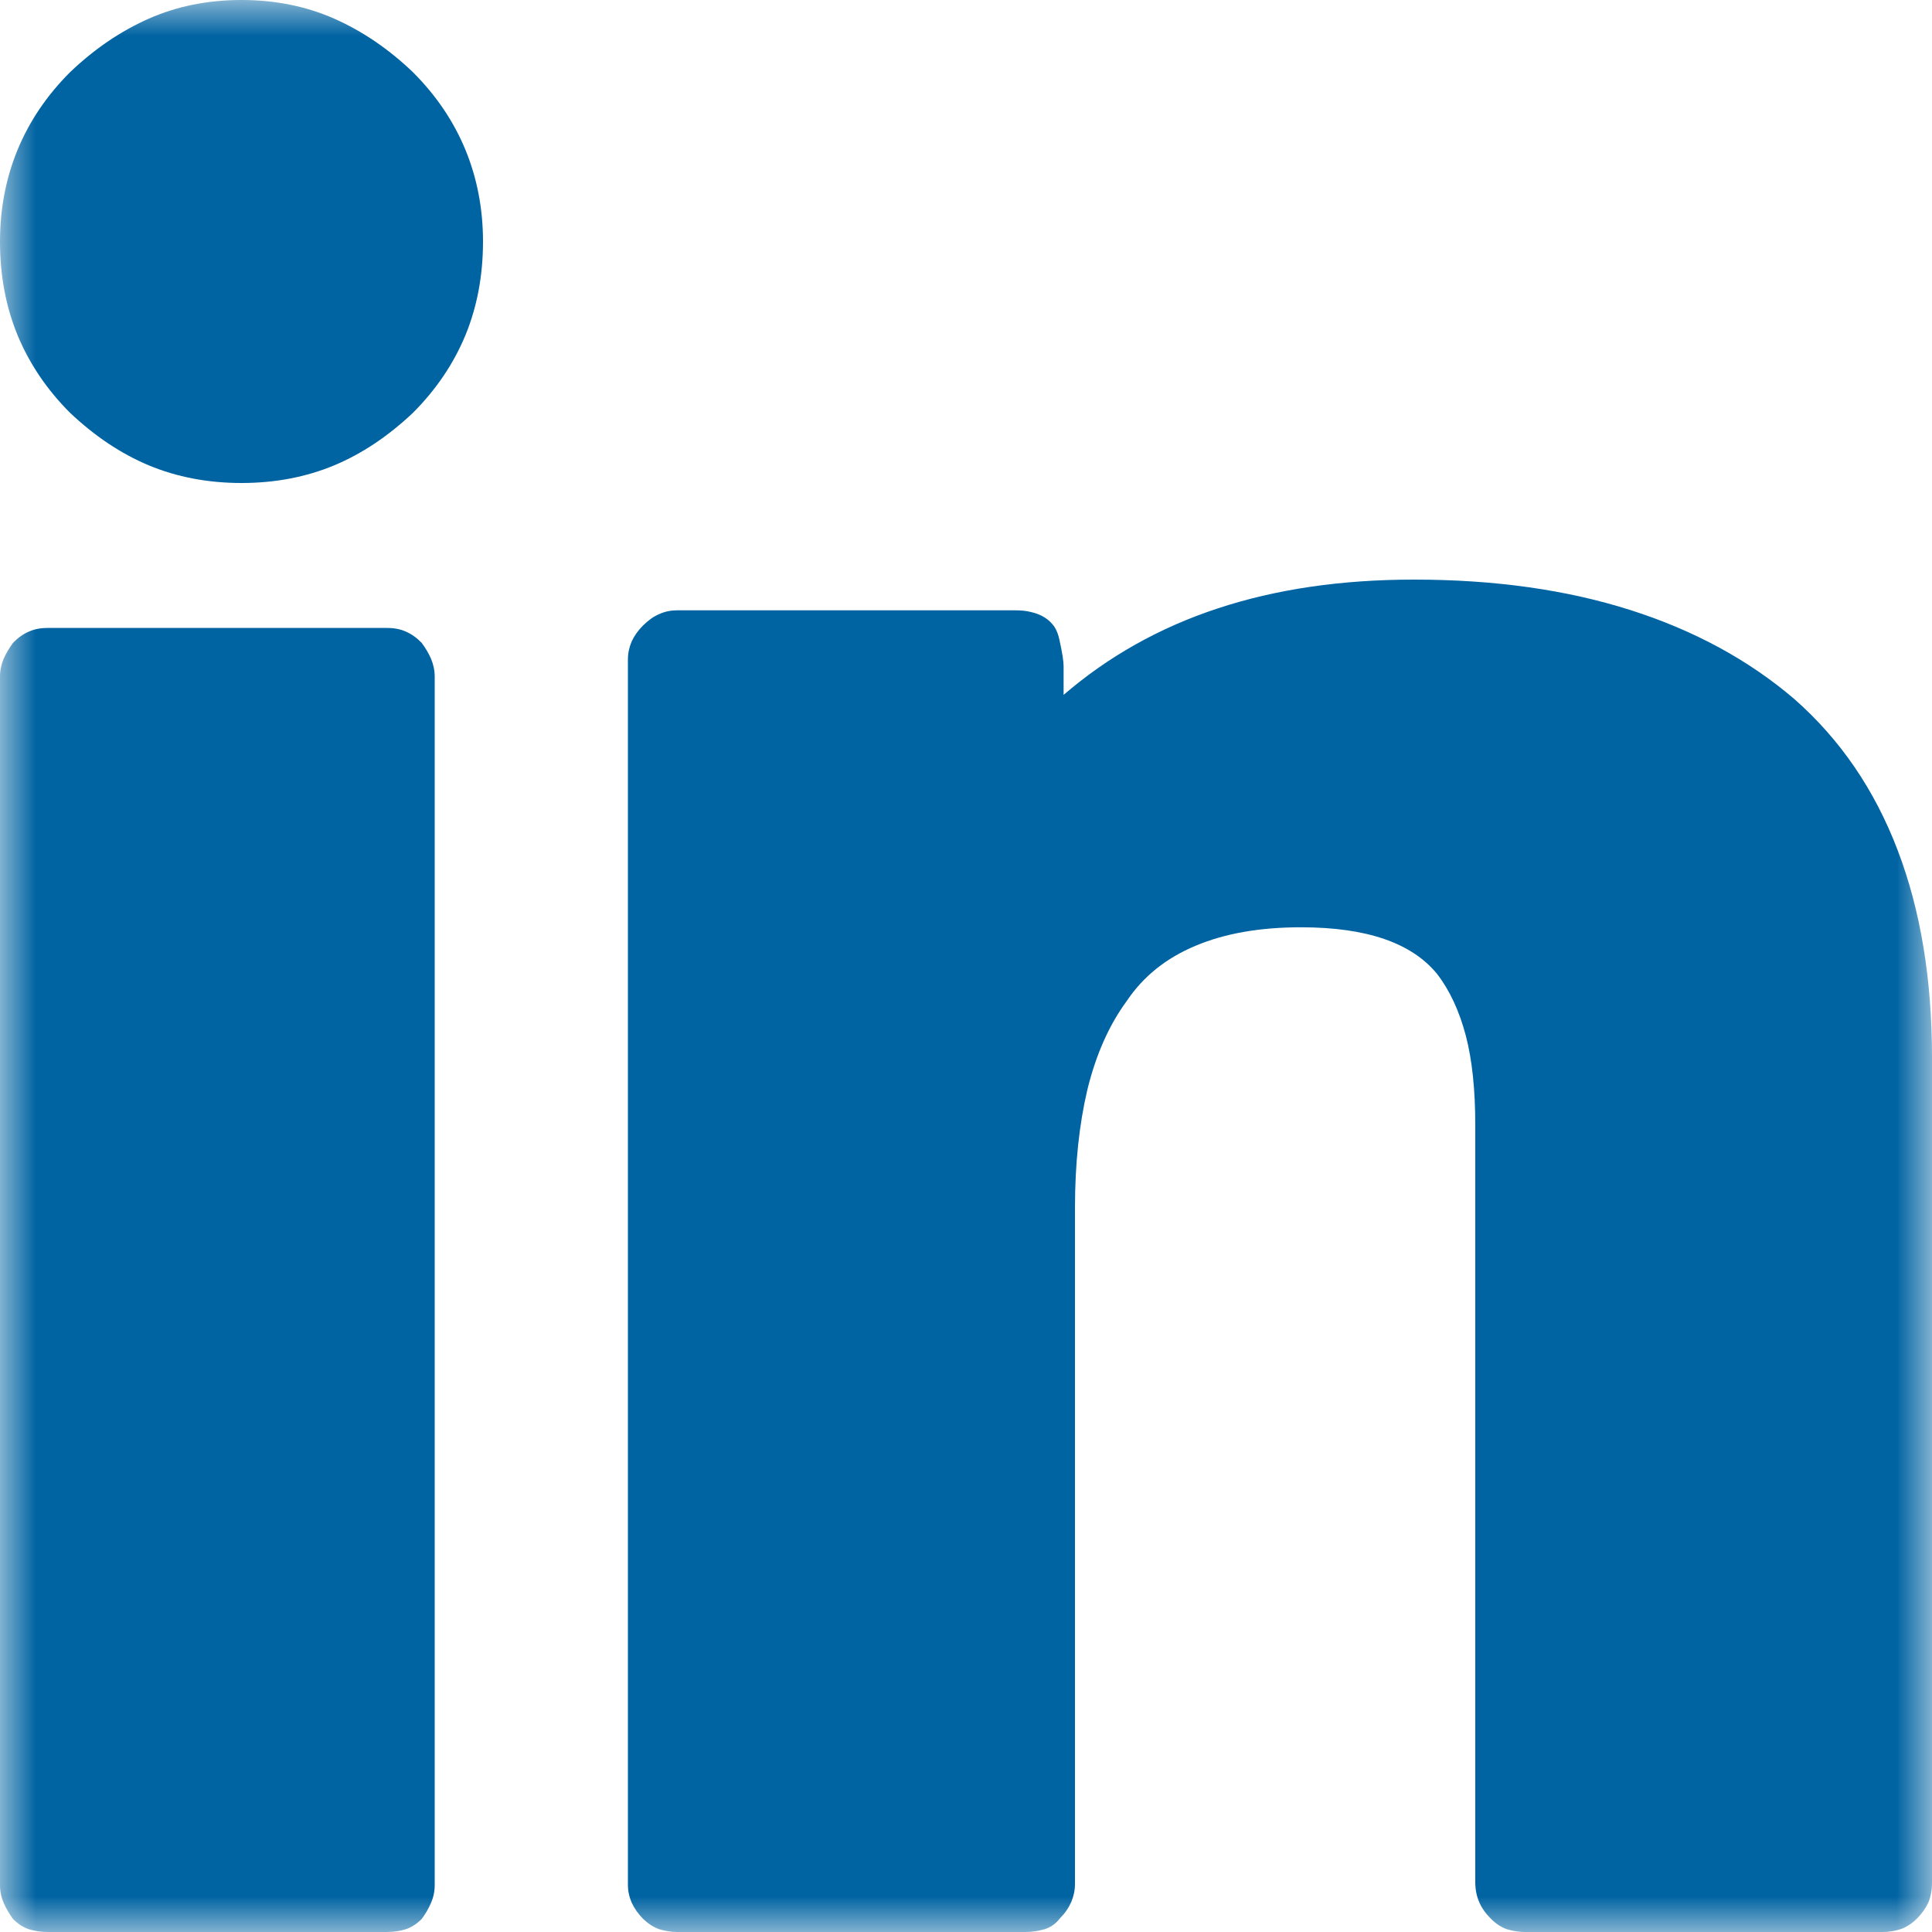 <?xml version="1.0" encoding="UTF-8"?>
<svg width="27px" height="27px" viewBox="0 0 27 27" version="1.1" xmlns="http://www.w3.org/2000/svg" xmlns:xlink="http://www.w3.org/1999/xlink">
    <!-- Generator: Sketch 53.2 (72643) - https://sketchapp.com -->
    <title>Group</title>
    <desc>Created with Sketch.</desc>
    <defs>
        <polygon id="path-1" points="0 0 27 0 27 27 0 27"></polygon>
    </defs>
    <g id="Page-1" stroke="none" stroke-width="1" fill="none" fill-rule="evenodd">
        <g id="1920-x-1080" transform="translate(-1523, -2184)">
            <g id="Group-14" transform="translate(0, 2018)">
                <g id="Group-12" transform="translate(1434, 161)">
                    <g id="Group" transform="translate(89, 5)">
                        <mask id="mask-2" fill="white">
                            <use xlink:href="#path-1"></use>
                        </mask>
                        <g id="Clip-2"></g>
                        <path d="M8.775,26.336 L8.775,9.217 C8.775,9.13 8.793,9.047 8.827,8.966 C8.864,8.886 8.916,8.812 8.987,8.741 C9.06,8.669 9.133,8.616 9.213,8.582 C9.295,8.545 9.379,8.529 9.465,8.529 L14.173,8.529 C14.26,8.529 14.34,8.535 14.412,8.554 C14.481,8.57 14.545,8.595 14.597,8.628 C14.652,8.662 14.695,8.704 14.732,8.754 C14.766,8.805 14.793,8.872 14.809,8.957 C14.827,9.04 14.841,9.111 14.85,9.169 C14.859,9.229 14.864,9.275 14.864,9.307 L14.864,9.448 L14.864,9.711 C15.488,9.174 16.206,8.77 17.017,8.503 C17.831,8.234 18.744,8.1 19.761,8.1 C20.882,8.1 21.889,8.241 22.78,8.524 C23.671,8.807 24.436,9.222 25.077,9.77 C25.719,10.335 26.198,11.038 26.519,11.879 C26.84,12.717 27,13.685 27,14.779 L27,26.311 C27,26.417 26.982,26.509 26.948,26.59 C26.911,26.668 26.859,26.744 26.786,26.816 C26.715,26.885 26.64,26.933 26.56,26.961 C26.48,26.986 26.394,27 26.305,27 L21.312,27 C21.224,27 21.139,26.986 21.059,26.961 C20.977,26.933 20.902,26.882 20.832,26.811 C20.761,26.74 20.706,26.664 20.672,26.581 C20.636,26.5 20.617,26.406 20.617,26.297 L20.617,15.715 C20.617,15.229 20.574,14.814 20.485,14.473 C20.394,14.13 20.262,13.842 20.082,13.609 C19.904,13.392 19.658,13.231 19.346,13.123 C19.034,13.015 18.646,12.959 18.181,12.959 C17.609,12.959 17.12,13.044 16.709,13.217 C16.299,13.388 15.978,13.644 15.748,13.987 C15.497,14.328 15.315,14.743 15.196,15.229 C15.082,15.715 15.023,16.263 15.023,16.876 L15.023,26.325 C15.023,26.415 15.005,26.5 14.971,26.581 C14.934,26.664 14.882,26.74 14.811,26.811 C14.757,26.882 14.686,26.933 14.599,26.961 C14.51,26.986 14.422,27 14.333,27 L9.465,27 C9.379,27 9.295,26.986 9.213,26.961 C9.133,26.933 9.06,26.885 8.987,26.816 C8.916,26.744 8.864,26.668 8.827,26.588 C8.793,26.509 8.775,26.426 8.775,26.336 M0,26.345 L0,9.455 C0,9.368 0.018,9.286 0.051,9.207 C0.086,9.127 0.131,9.055 0.182,8.984 C0.25,8.914 0.323,8.861 0.403,8.827 C0.481,8.791 0.572,8.775 0.676,8.775 L5.399,8.775 C5.503,8.775 5.594,8.791 5.672,8.827 C5.752,8.861 5.825,8.914 5.893,8.984 C5.946,9.055 5.989,9.127 6.024,9.207 C6.057,9.286 6.075,9.368 6.075,9.455 L6.075,26.345 C6.075,26.434 6.057,26.516 6.024,26.593 C5.989,26.673 5.946,26.748 5.893,26.818 C5.825,26.886 5.752,26.934 5.672,26.961 C5.594,26.986 5.503,27 5.399,27 L0.676,27 C0.572,27 0.481,26.986 0.403,26.961 C0.323,26.934 0.25,26.886 0.182,26.818 C0.131,26.748 0.086,26.673 0.051,26.593 C0.018,26.516 0,26.434 0,26.345 M0,3.376 C0,2.921 0.081,2.496 0.244,2.097 C0.409,1.697 0.653,1.335 0.98,1.008 C1.324,0.68 1.691,0.432 2.081,0.26 C2.471,0.088 2.903,0 3.375,0 C3.847,0 4.279,0.088 4.669,0.26 C5.059,0.432 5.426,0.68 5.77,1.008 C6.097,1.335 6.341,1.697 6.506,2.097 C6.669,2.496 6.75,2.921 6.75,3.376 C6.75,3.848 6.669,4.282 6.506,4.681 C6.341,5.08 6.097,5.443 5.77,5.77 C5.426,6.095 5.059,6.341 4.669,6.504 C4.279,6.666 3.847,6.75 3.375,6.75 C2.903,6.75 2.471,6.666 2.081,6.504 C1.691,6.341 1.324,6.095 0.98,5.77 C0.653,5.443 0.409,5.08 0.244,4.681 C0.081,4.282 0,3.848 0,3.376" id="Fill-1" fill="#0063A2" mask="url(#mask-2)"></path>
                    </g>
                </g>
            </g>
        </g>
    </g>
</svg>